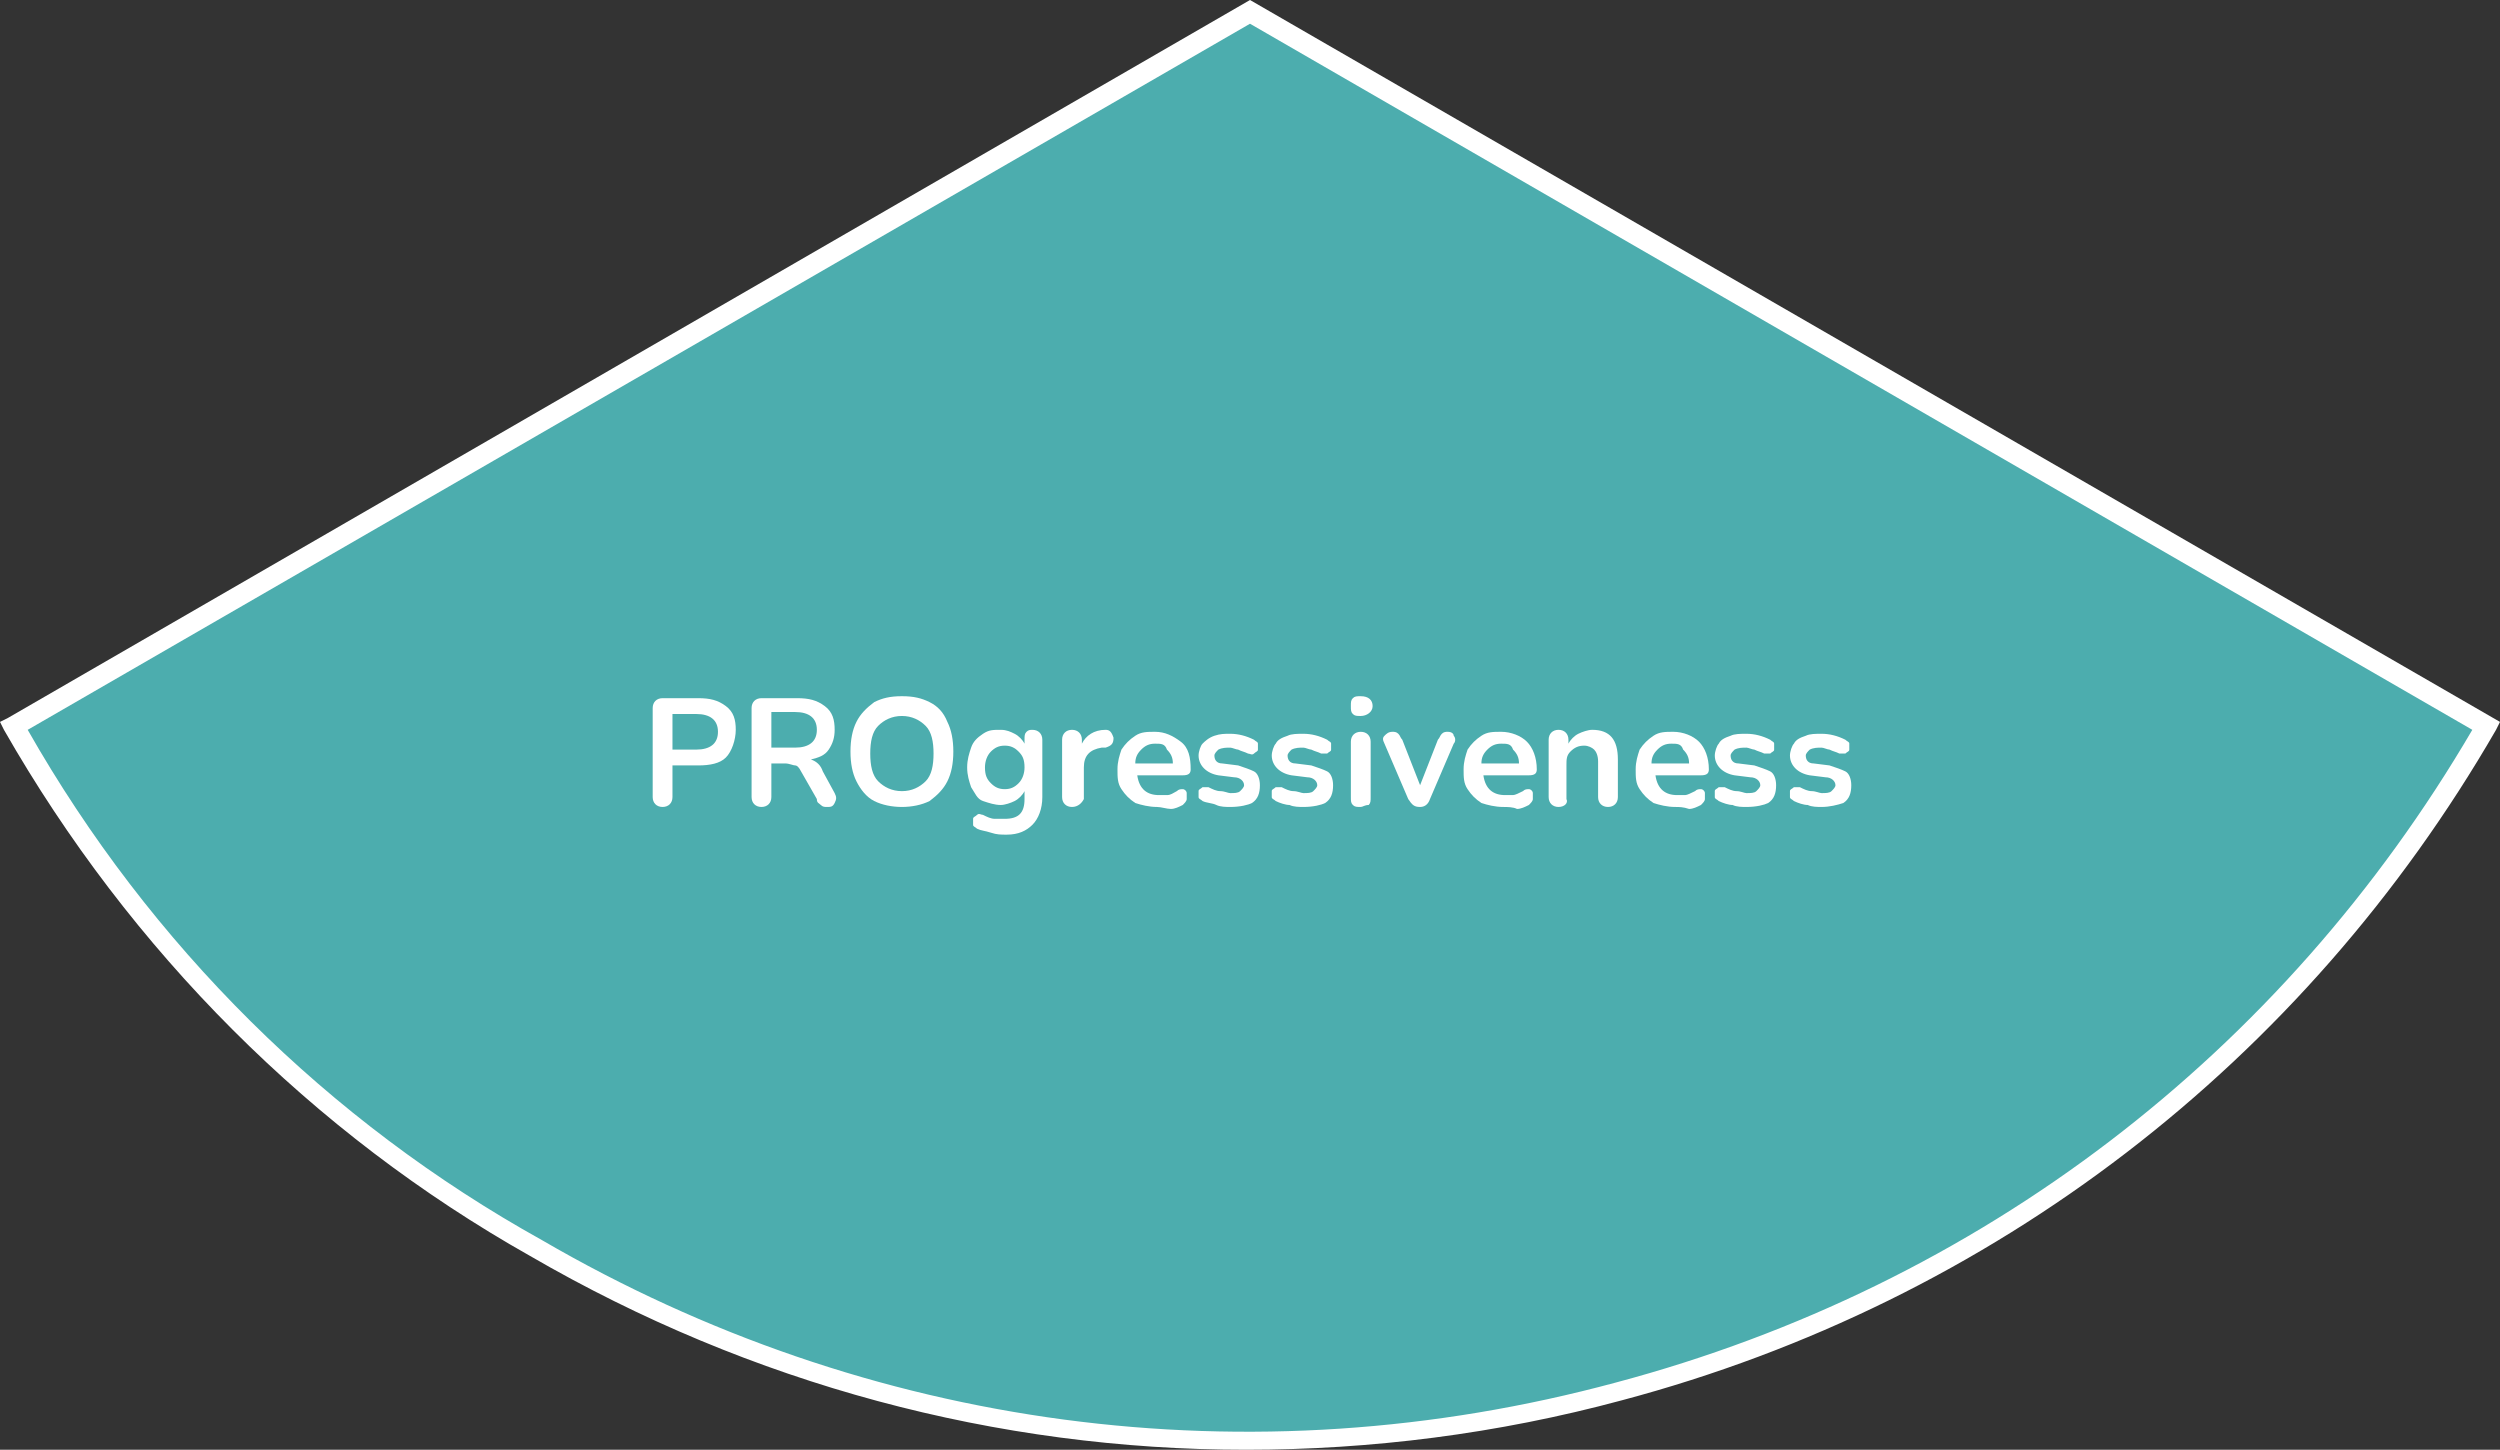 <?xml version="1.0" encoding="utf-8"?>
<!-- Generator: Adobe Illustrator 24.1.0, SVG Export Plug-In . SVG Version: 6.00 Build 0)  -->
<svg version="1.1" id="Режим_изоляции"
	 xmlns="http://www.w3.org/2000/svg" xmlns:xlink="http://www.w3.org/1999/xlink" x="0px" y="0px" viewBox="0 0 126.4 73.3"
	 style="enable-background:new 0 0 126.4 73.3;" xml:space="preserve">
<rect x="0" y="0" width="126.4" height="73.3" fill="#333333" stroke="none"/>
<style type="text/css">
	.st0{fill:#4CADAE;}
	.st1{fill:#FFFFFF;}
	.st2{enable-background:new    ;}
</style>
<g>
	<path class="st0" d="M63.2,0.6l62.5,36.1c-19.9,34.5-64.1,46.4-98.6,26.4C16,56.9,6.9,47.7,0.7,36.7L63.2,0.6z"/>
	<path class="st1" d="M63,73.3c-12.6,0-25-3.3-36.2-9.8c-11-6.2-20.2-15.4-26.6-26.6L0,36.5l0.4-0.2L63.2,0l63.2,36.5l-0.2,0.4
		c-9.7,16.8-25.4,28.9-44.2,33.9C75.7,72.5,69.3,73.3,63,73.3z M1.4,36.9c6.2,10.9,15.2,19.8,26,25.8c16.5,9.6,35.8,12.2,54.3,7.2
		c18.4-4.9,33.7-16.6,43.3-33L63.2,1.2L1.4,36.9z"/>
</g>
<g class="st2">
	<path class="st1" d="M33.5,40.8c-0.3,0-0.5-0.2-0.5-0.5v-4.5c0-0.3,0.2-0.5,0.5-0.5h1.8c0.6,0,1,0.1,1.4,0.4s0.5,0.7,0.5,1.2
		S37,38,36.7,38.3s-0.8,0.4-1.4,0.4H34v1.6C34,40.6,33.8,40.8,33.5,40.8z M34,37.9h1.2c0.7,0,1.1-0.3,1.1-0.9c0-0.6-0.4-0.9-1.1-0.9
		H34V37.9z"/>
</g>
<g class="st2">
	<path class="st1" d="M38.5,40.8c-0.3,0-0.5-0.2-0.5-0.5v-4.5c0-0.3,0.2-0.5,0.5-0.5h1.8c0.6,0,1,0.1,1.4,0.4s0.5,0.7,0.5,1.2
		c0,0.4-0.1,0.7-0.3,1s-0.5,0.4-0.9,0.5c0.3,0.1,0.5,0.3,0.6,0.6l0.6,1.1c0.1,0.2,0.1,0.3,0,0.5s-0.2,0.2-0.4,0.2
		c-0.1,0-0.2,0-0.3-0.1s-0.2-0.1-0.2-0.3L40.5,39c-0.1-0.2-0.2-0.3-0.3-0.3s-0.3-0.1-0.5-0.1H39v1.7C39,40.6,38.8,40.8,38.5,40.8z
		 M39,37.8h1.2c0.7,0,1.1-0.3,1.1-0.9c0-0.6-0.4-0.9-1.1-0.9H39V37.8z"/>
</g>
<g class="st2">
	<path class="st1" d="M45.6,40.8c-0.5,0-1-0.1-1.4-0.3s-0.7-0.6-0.9-1S43,38.6,43,38s0.1-1.1,0.3-1.5s0.5-0.7,0.9-1
		c0.4-0.2,0.8-0.3,1.4-0.3s1,0.1,1.4,0.3s0.7,0.5,0.9,1c0.2,0.4,0.3,0.9,0.3,1.5s-0.1,1.1-0.3,1.5s-0.5,0.7-0.9,1
		C46.6,40.7,46.1,40.8,45.6,40.8z M45.6,40c0.5,0,0.9-0.2,1.2-0.5s0.4-0.8,0.4-1.4c0-0.6-0.1-1.1-0.4-1.4c-0.3-0.3-0.7-0.5-1.2-0.5
		s-0.9,0.2-1.2,0.5S44,37.5,44,38.1c0,0.6,0.1,1.1,0.4,1.4S45.1,40,45.6,40z"/>
	<path class="st1" d="M50.9,42.2c-0.3,0-0.5,0-0.8-0.1s-0.5-0.1-0.7-0.2c-0.1-0.1-0.2-0.1-0.2-0.2c0-0.1,0-0.2,0-0.3
		s0.1-0.1,0.2-0.2s0.2,0,0.3,0c0.2,0.1,0.4,0.2,0.6,0.2c0.2,0,0.4,0,0.5,0c0.7,0,1-0.3,1-1V40c-0.1,0.2-0.3,0.4-0.5,0.5
		s-0.5,0.2-0.7,0.2c-0.3,0-0.6-0.1-0.9-0.2s-0.4-0.4-0.6-0.7c-0.1-0.3-0.2-0.6-0.2-1s0.1-0.7,0.2-1s0.3-0.5,0.6-0.7s0.5-0.2,0.9-0.2
		c0.3,0,0.5,0.1,0.7,0.2s0.4,0.3,0.5,0.5v-0.2c0-0.2,0-0.3,0.1-0.4c0.1-0.1,0.2-0.1,0.3-0.1c0.3,0,0.5,0.2,0.5,0.5v2.9
		c0,0.6-0.2,1.1-0.5,1.4C51.9,42,51.5,42.2,50.9,42.2z M50.8,39.9c0.3,0,0.5-0.1,0.7-0.3s0.3-0.5,0.3-0.8c0-0.4-0.1-0.6-0.3-0.8
		s-0.4-0.3-0.7-0.3s-0.5,0.1-0.7,0.3s-0.3,0.5-0.3,0.8c0,0.4,0.1,0.6,0.3,0.8C50.3,39.8,50.5,39.9,50.8,39.9z"/>
	<path class="st1" d="M54.2,40.8c-0.3,0-0.5-0.2-0.5-0.5v-2.9c0-0.3,0.2-0.5,0.5-0.5s0.5,0.2,0.5,0.5v0.2c0.2-0.4,0.6-0.7,1.2-0.7
		c0.2,0,0.3,0.1,0.4,0.4c0,0.3-0.1,0.4-0.4,0.5h-0.2c-0.6,0.1-0.9,0.4-0.9,1v1.6C54.7,40.6,54.5,40.8,54.2,40.8z"/>
	<path class="st1" d="M58.5,40.8c-0.4,0-0.8-0.1-1.1-0.2c-0.3-0.2-0.5-0.4-0.7-0.7s-0.2-0.6-0.2-1s0.1-0.7,0.2-1
		c0.2-0.3,0.4-0.5,0.7-0.7s0.6-0.2,1-0.2c0.5,0,0.9,0.2,1.3,0.5s0.5,0.8,0.5,1.4c0,0.2-0.1,0.3-0.4,0.3h-2.3c0.1,0.7,0.5,1,1.1,1
		c0.1,0,0.3,0,0.4,0c0.2,0,0.3-0.1,0.5-0.2c0.1-0.1,0.2-0.1,0.3-0.1S60,40,60,40.1c0,0.1,0,0.2,0,0.3s-0.1,0.2-0.2,0.3
		c-0.2,0.1-0.4,0.2-0.6,0.2S58.7,40.8,58.5,40.8z M58.4,37.6c-0.3,0-0.5,0.1-0.7,0.3s-0.3,0.4-0.3,0.7h1.9c0-0.3-0.1-0.5-0.3-0.7
		C58.9,37.6,58.7,37.6,58.4,37.6z"/>
	<path class="st1" d="M62.2,40.8c-0.2,0-0.5,0-0.7-0.1s-0.5-0.1-0.7-0.2c-0.1-0.1-0.2-0.1-0.2-0.2s0-0.2,0-0.3s0.1-0.1,0.2-0.2
		c0.1,0,0.2,0,0.3,0c0.2,0.1,0.4,0.2,0.6,0.2c0.2,0,0.4,0.1,0.5,0.1c0.2,0,0.4,0,0.5-0.1s0.2-0.2,0.2-0.3c0-0.2-0.2-0.4-0.5-0.4
		l-0.8-0.1c-0.6-0.1-1-0.5-1-1c0-0.2,0.1-0.5,0.2-0.6s0.3-0.3,0.6-0.4s0.5-0.1,0.8-0.1c0.4,0,0.8,0.1,1.2,0.3
		c0.1,0.1,0.2,0.1,0.2,0.2s0,0.2,0,0.3s-0.1,0.1-0.2,0.2s-0.2,0-0.3,0c-0.2-0.1-0.3-0.1-0.5-0.2c-0.1,0-0.3-0.1-0.4-0.1
		c-0.2,0-0.4,0-0.6,0.1c-0.1,0.1-0.2,0.2-0.2,0.3c0,0.2,0.1,0.4,0.4,0.4l0.8,0.1c0.3,0.1,0.6,0.2,0.8,0.3s0.3,0.4,0.3,0.7
		c0,0.4-0.1,0.7-0.4,0.9C63.1,40.7,62.7,40.8,62.2,40.8z"/>
	<path class="st1" d="M65.9,40.8c-0.2,0-0.5,0-0.7-0.1c-0.2,0-0.5-0.1-0.7-0.2c-0.1-0.1-0.2-0.1-0.2-0.2s0-0.2,0-0.3
		s0.1-0.1,0.2-0.2c0.1,0,0.2,0,0.3,0c0.2,0.1,0.4,0.2,0.6,0.2s0.4,0.1,0.5,0.1c0.2,0,0.4,0,0.5-0.1s0.2-0.2,0.2-0.3
		c0-0.2-0.2-0.4-0.5-0.4l-0.8-0.1c-0.6-0.1-1-0.5-1-1c0-0.2,0.1-0.5,0.2-0.6c0.1-0.2,0.3-0.3,0.6-0.4c0.2-0.1,0.5-0.1,0.8-0.1
		c0.4,0,0.8,0.1,1.2,0.3c0.1,0.1,0.2,0.1,0.2,0.2c0,0.1,0,0.2,0,0.3s-0.1,0.1-0.2,0.2c-0.1,0-0.2,0-0.3,0c-0.2-0.1-0.3-0.1-0.5-0.2
		c-0.1,0-0.3-0.1-0.4-0.1c-0.2,0-0.4,0-0.6,0.1c-0.1,0.1-0.2,0.2-0.2,0.3c0,0.2,0.1,0.4,0.4,0.4l0.8,0.1c0.3,0.1,0.6,0.2,0.8,0.3
		s0.3,0.4,0.3,0.7c0,0.4-0.1,0.7-0.4,0.9C66.8,40.7,66.4,40.8,65.9,40.8z"/>
	<path class="st1" d="M68.8,36.2c-0.2,0-0.3,0-0.4-0.1s-0.1-0.2-0.1-0.4s0-0.3,0.1-0.4s0.2-0.1,0.4-0.1c0.4,0,0.6,0.2,0.6,0.5
		S69.1,36.2,68.8,36.2z M68.8,40.8c-0.2,0-0.3,0-0.4-0.1s-0.1-0.2-0.1-0.4v-2.8c0-0.3,0.2-0.5,0.5-0.5s0.5,0.2,0.5,0.5v2.8
		c0,0.2,0,0.3-0.1,0.4C69,40.7,68.9,40.8,68.8,40.8z"/>
	<path class="st1" d="M71.8,40.8c-0.3,0-0.4-0.1-0.6-0.4L70,37.6c-0.1-0.2-0.1-0.3,0-0.4c0.1-0.1,0.2-0.2,0.4-0.2
		c0.1,0,0.2,0,0.3,0.1s0.1,0.2,0.2,0.3l0.9,2.3l0.9-2.3c0.1-0.1,0.1-0.2,0.2-0.3s0.2-0.1,0.3-0.1c0.2,0,0.3,0.1,0.3,0.2
		c0.1,0.1,0.1,0.3,0,0.4l-1.2,2.8C72.2,40.7,72,40.8,71.8,40.8z"/>
	<path class="st1" d="M76,40.8c-0.4,0-0.8-0.1-1.1-0.2c-0.3-0.2-0.5-0.4-0.7-0.7s-0.2-0.6-0.2-1s0.1-0.7,0.2-1
		c0.2-0.3,0.4-0.5,0.7-0.7c0.3-0.2,0.6-0.2,1-0.2c0.5,0,1,0.2,1.3,0.5s0.5,0.8,0.5,1.4c0,0.2-0.1,0.3-0.4,0.3H75
		c0.1,0.7,0.5,1,1.1,1c0.1,0,0.3,0,0.4,0s0.3-0.1,0.5-0.2c0.1-0.1,0.2-0.1,0.3-0.1c0.1,0,0.2,0.1,0.2,0.2c0,0.1,0,0.2,0,0.3
		s-0.1,0.2-0.2,0.3c-0.2,0.1-0.4,0.2-0.6,0.2C76.5,40.8,76.2,40.8,76,40.8z M75.9,37.6c-0.3,0-0.5,0.1-0.7,0.3s-0.3,0.4-0.3,0.7h1.9
		c0-0.3-0.1-0.5-0.3-0.7C76.4,37.6,76.2,37.6,75.9,37.6z"/>
	<path class="st1" d="M78.8,40.8c-0.3,0-0.5-0.2-0.5-0.5v-2.9c0-0.3,0.2-0.5,0.5-0.5s0.5,0.2,0.5,0.5v0.2c0.1-0.2,0.3-0.4,0.5-0.5
		s0.5-0.2,0.7-0.2c0.9,0,1.3,0.5,1.3,1.5v1.9c0,0.3-0.2,0.5-0.5,0.5s-0.5-0.2-0.5-0.5v-1.8c0-0.3-0.1-0.5-0.2-0.6s-0.3-0.2-0.5-0.2
		c-0.3,0-0.5,0.1-0.7,0.3s-0.2,0.4-0.2,0.7v1.7C79.3,40.6,79.1,40.8,78.8,40.8z"/>
	<path class="st1" d="M84.7,40.8c-0.4,0-0.8-0.1-1.1-0.2c-0.3-0.2-0.5-0.4-0.7-0.7s-0.2-0.6-0.2-1s0.1-0.7,0.2-1
		c0.2-0.3,0.4-0.5,0.7-0.7c0.3-0.2,0.6-0.2,1-0.2c0.5,0,1,0.2,1.3,0.5s0.5,0.8,0.5,1.4c0,0.2-0.1,0.3-0.4,0.3h-2.3
		c0.1,0.7,0.5,1,1.1,1c0.1,0,0.3,0,0.4,0s0.3-0.1,0.5-0.2c0.1-0.1,0.2-0.1,0.3-0.1c0.1,0,0.2,0.1,0.2,0.2c0,0.1,0,0.2,0,0.3
		s-0.1,0.2-0.2,0.3c-0.2,0.1-0.4,0.2-0.6,0.2C85.1,40.8,84.9,40.8,84.7,40.8z M84.5,37.6c-0.3,0-0.5,0.1-0.7,0.3s-0.3,0.4-0.3,0.7
		h1.9c0-0.3-0.1-0.5-0.3-0.7C85,37.6,84.8,37.6,84.5,37.6z"/>
	<path class="st1" d="M88.3,40.8c-0.2,0-0.5,0-0.7-0.1c-0.2,0-0.5-0.1-0.7-0.2c-0.1-0.1-0.2-0.1-0.2-0.2s0-0.2,0-0.3
		s0.1-0.1,0.2-0.2c0.1,0,0.2,0,0.3,0c0.2,0.1,0.4,0.2,0.6,0.2s0.4,0.1,0.5,0.1c0.2,0,0.4,0,0.5-0.1s0.2-0.2,0.2-0.3
		c0-0.2-0.2-0.4-0.5-0.4l-0.8-0.1c-0.6-0.1-1-0.5-1-1c0-0.2,0.1-0.5,0.2-0.6c0.1-0.2,0.3-0.3,0.6-0.4c0.2-0.1,0.5-0.1,0.8-0.1
		c0.4,0,0.8,0.1,1.2,0.3c0.1,0.1,0.2,0.1,0.2,0.2c0,0.1,0,0.2,0,0.3s-0.1,0.1-0.2,0.2c-0.1,0-0.2,0-0.3,0C89,38,88.9,38,88.7,37.9
		c-0.1,0-0.3-0.1-0.4-0.1c-0.2,0-0.4,0-0.6,0.1c-0.1,0.1-0.2,0.2-0.2,0.3c0,0.2,0.1,0.4,0.4,0.4l0.8,0.1c0.3,0.1,0.6,0.2,0.8,0.3
		s0.3,0.4,0.3,0.7c0,0.4-0.1,0.7-0.4,0.9C89.2,40.7,88.8,40.8,88.3,40.8z"/>
	<path class="st1" d="M92.1,40.8c-0.2,0-0.5,0-0.7-0.1c-0.2,0-0.5-0.1-0.7-0.2c-0.1-0.1-0.2-0.1-0.2-0.2s0-0.2,0-0.3
		s0.1-0.1,0.2-0.2c0.1,0,0.2,0,0.3,0c0.2,0.1,0.4,0.2,0.6,0.2s0.4,0.1,0.5,0.1c0.2,0,0.4,0,0.5-0.1s0.2-0.2,0.2-0.3
		c0-0.2-0.2-0.4-0.5-0.4l-0.8-0.1c-0.6-0.1-1-0.5-1-1c0-0.2,0.1-0.5,0.2-0.6c0.1-0.2,0.3-0.3,0.6-0.4c0.2-0.1,0.5-0.1,0.8-0.1
		c0.4,0,0.8,0.1,1.2,0.3c0.1,0.1,0.2,0.1,0.2,0.2c0,0.1,0,0.2,0,0.3s-0.1,0.1-0.2,0.2c-0.1,0-0.2,0-0.3,0c-0.2-0.1-0.3-0.1-0.5-0.2
		c-0.1,0-0.3-0.1-0.4-0.1c-0.2,0-0.4,0-0.6,0.1c-0.1,0.1-0.2,0.2-0.2,0.3c0,0.2,0.1,0.4,0.4,0.4l0.8,0.1c0.3,0.1,0.6,0.2,0.8,0.3
		s0.3,0.4,0.3,0.7c0,0.4-0.1,0.7-0.4,0.9C92.9,40.7,92.5,40.8,92.1,40.8z"/>
</g>
</svg>

